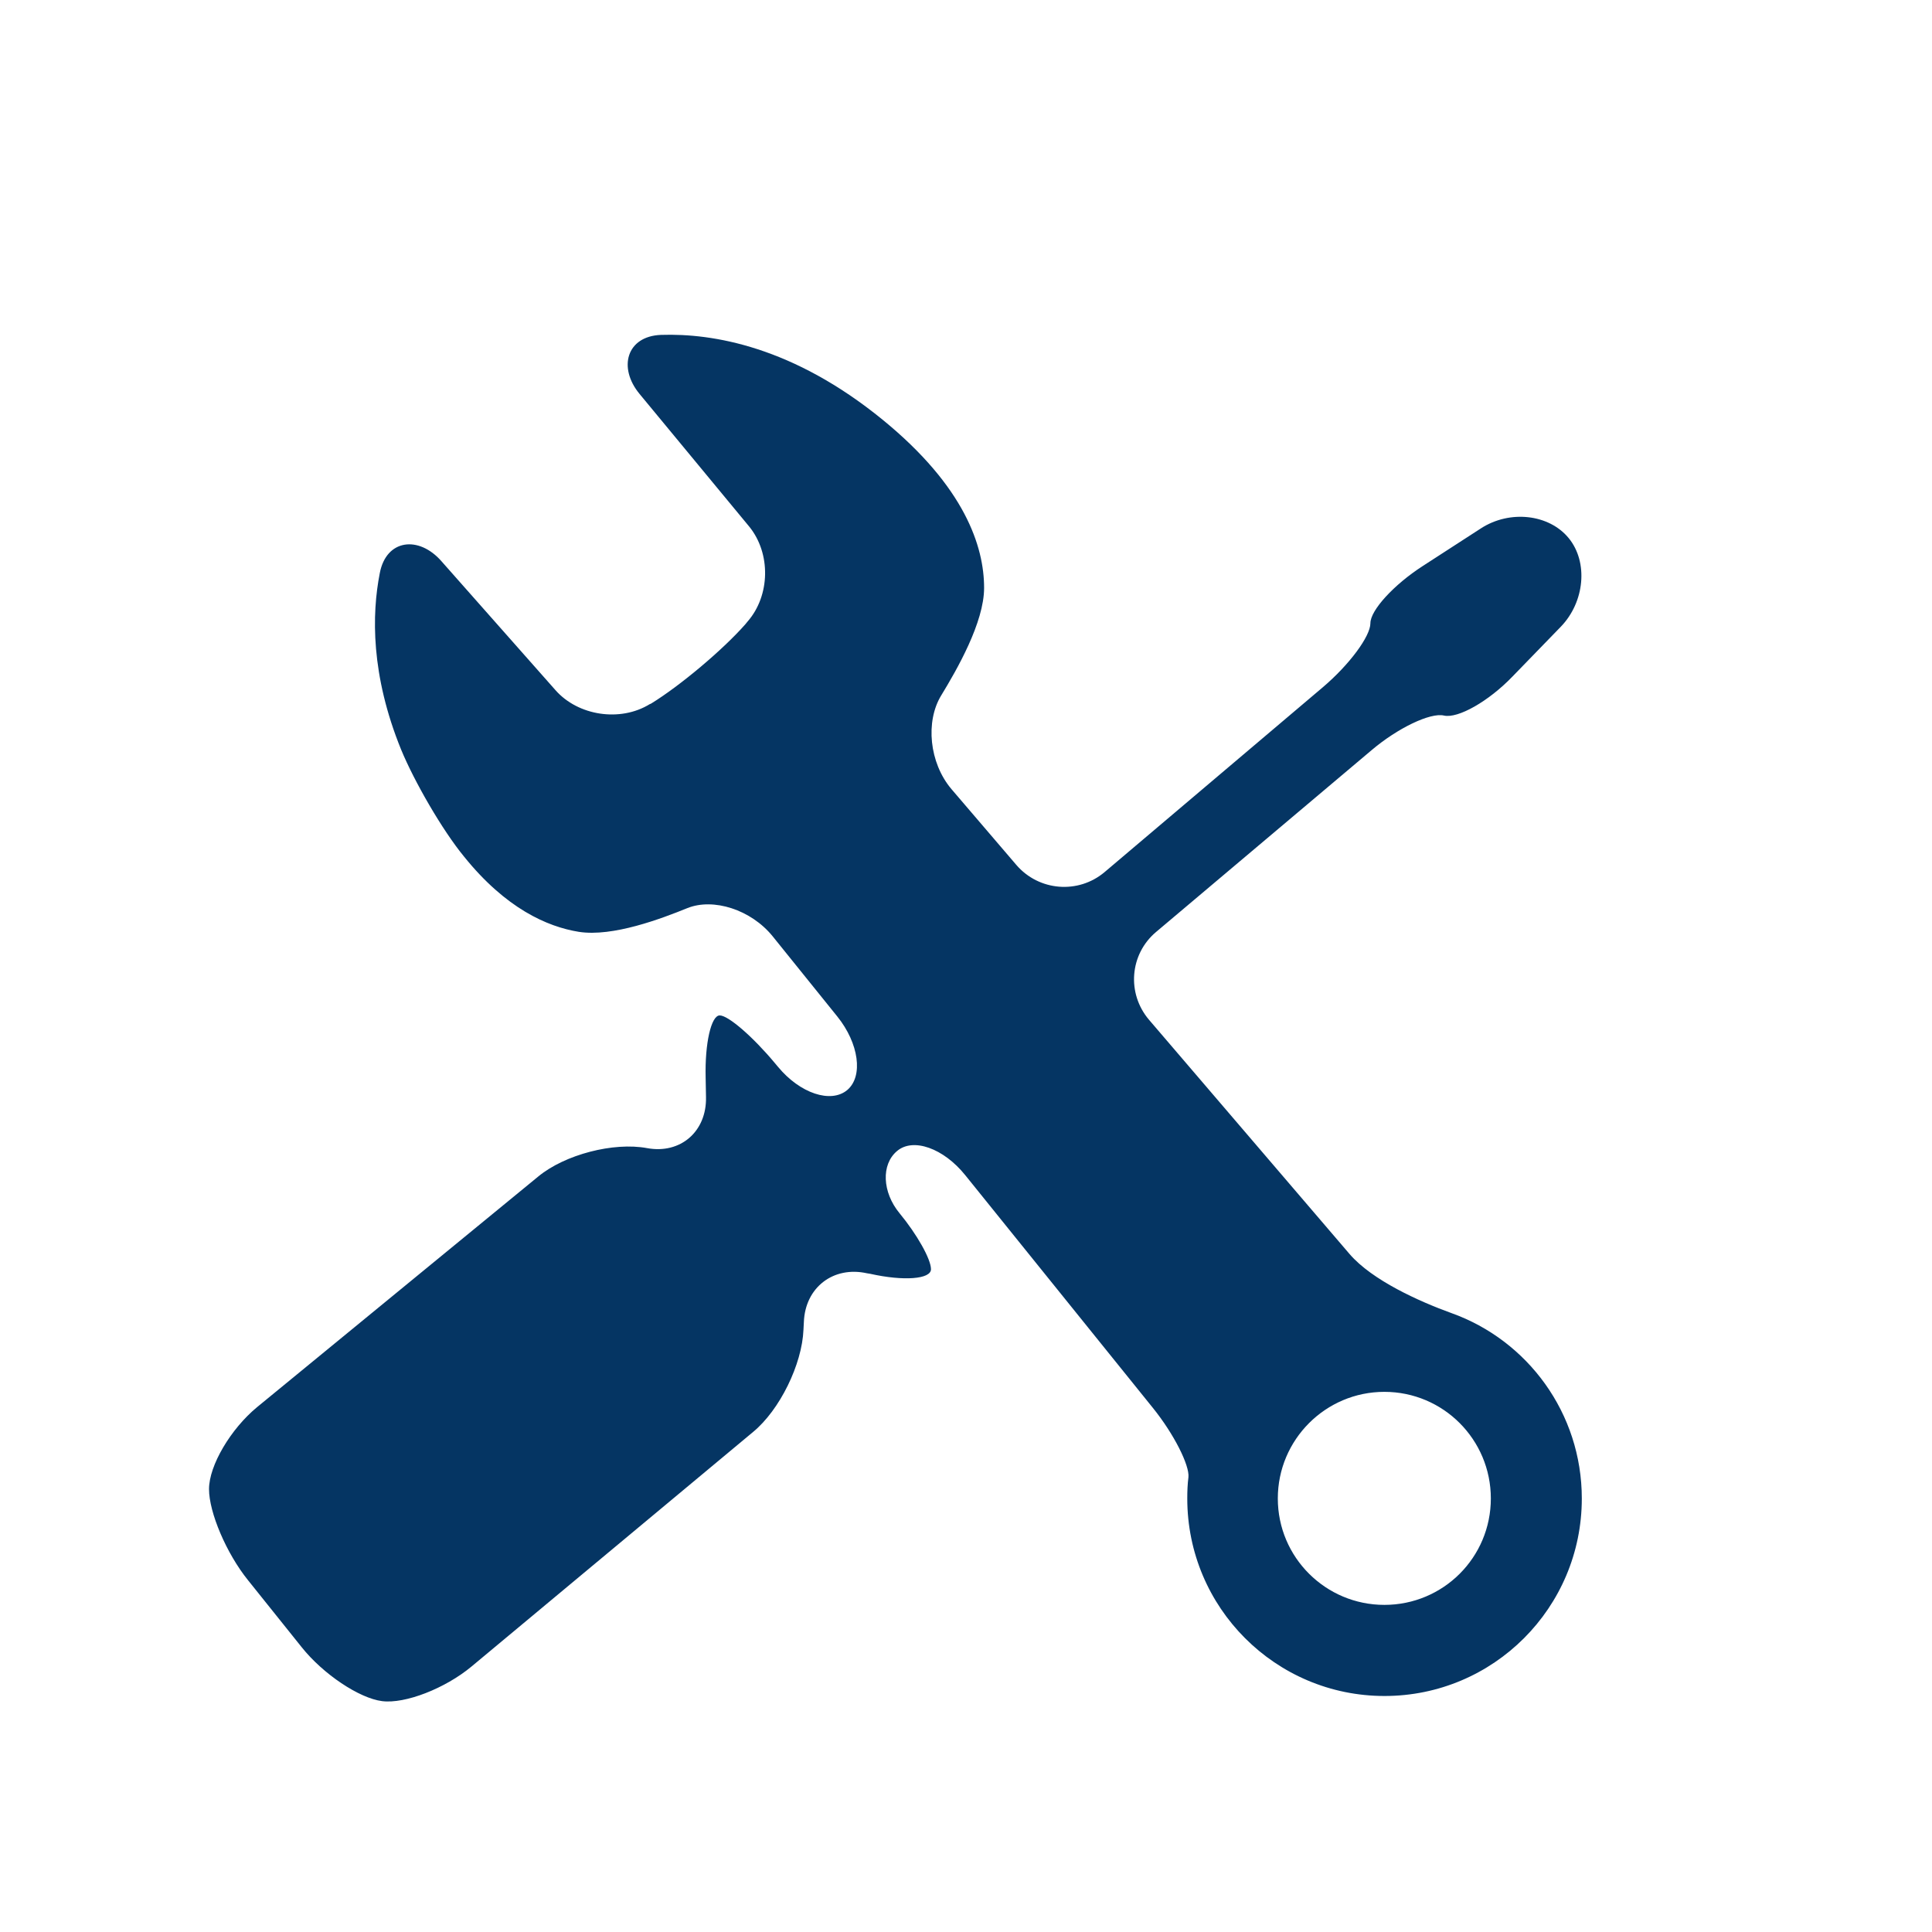 <?xml version="1.0" encoding="utf-8"?>
<!-- Generator: Adobe Illustrator 15.0.0, SVG Export Plug-In  -->
<!DOCTYPE svg PUBLIC "-//W3C//DTD SVG 1.1//EN" "http://www.w3.org/Graphics/SVG/1.1/DTD/svg11.dtd">
<svg version="1.1"
	 xmlns="http://www.w3.org/2000/svg" xmlns:xlink="http://www.w3.org/1999/xlink" xmlns:a="http://ns.adobe.com/AdobeSVGViewerExtensions/3.0/"
	 x="0px" y="0px" width="38px" height="38px" viewBox="0 0 38 38" enable-background="new 0 0 38 38" xml:space="preserve">
<defs>
</defs>
<rect id="_x3C_Slice_x3E__14_" fill="none" width="38" height="38"/>
<path fill="#053563" d="M26.546,24.667l-3.947-4.61c-0.44-0.518-0.38-1.288,0.138-1.725l4.239-3.576
	c0.514-0.436,1.156-0.744,1.424-0.682c0.276,0.063,0.881-0.281,1.349-0.768l0.951-0.98c0.469-0.486,0.542-1.268,0.155-1.741
	c-0.386-0.473-1.159-0.561-1.728-0.192l-1.142,0.739c-0.568,0.366-1.031,0.87-1.031,1.126c0,0.258-0.416,0.818-0.934,1.258
	l-4.294,3.637c-0.518,0.437-1.292,0.375-1.736-0.141l-1.276-1.491c-0.439-0.518-0.514-1.331-0.202-1.842
	c0.314-0.515,0.844-1.439,0.844-2.116c0-0.812-0.378-1.986-1.993-3.305c-1.765-1.441-3.34-1.705-4.362-1.671
	c-0.675,0.025-0.851,0.642-0.422,1.161l2.157,2.609c0.429,0.526,0.415,1.359-0.034,1.87l-0.044,0.054
	c-0.445,0.504-1.277,1.204-1.854,1.559l-0.025,0.01c-0.578,0.356-1.409,0.23-1.854-0.276l-2.241-2.534
	c-0.447-0.512-1.087-0.435-1.214,0.232c-0.159,0.809-0.178,2.004,0.419,3.471c0.257,0.624,0.808,1.582,1.238,2.105
	c0.821,1.019,1.633,1.379,2.257,1.48c0.67,0.105,1.631-0.262,2.134-0.466c0.51-0.206,1.253,0.027,1.68,0.555l1.272,1.578
	c0.423,0.526,0.513,1.173,0.195,1.444c-0.322,0.27-0.931,0.067-1.363-0.456l-0.058-0.069c-0.433-0.52-0.919-0.942-1.088-0.942
	c-0.168,0-0.294,0.547-0.277,1.224l0.007,0.381c0.016,0.677-0.501,1.127-1.16,1.005c-0.659-0.122-1.615,0.126-2.139,0.558
	l-5.53,4.536c-0.52,0.429-0.946,1.149-0.946,1.613c0,0.458,0.341,1.264,0.768,1.793l1.055,1.317c0.422,0.529,1.131,1.003,1.581,1.06
	c0.452,0.058,1.241-0.25,1.757-0.679l5.54-4.615c0.525-0.433,0.964-1.331,0.991-2.011l0.008-0.151
	c0.025-0.68,0.58-1.107,1.242-0.959l0.062,0.01c0.661,0.148,1.196,0.106,1.196-0.09c0-0.199-0.277-0.688-0.618-1.101
	c-0.341-0.413-0.365-0.96-0.049-1.224c0.316-0.268,0.914-0.055,1.34,0.474l3.687,4.573c0.426,0.527,0.727,1.139,0.704,1.368
	c-0.018,0.14-0.023,0.277-0.023,0.42c0,2.146,1.737,3.884,3.879,3.884c2.144,0,3.881-1.738,3.881-3.884
	c0-1.681-1.068-3.112-2.564-3.647C27.909,25.596,26.99,25.181,26.546,24.667L26.546,24.667z M27.229,31.566
	c-1.155,0-2.096-0.935-2.096-2.093c0-1.157,0.94-2.097,2.096-2.097c1.158,0,2.094,0.939,2.094,2.097
	C29.323,30.632,28.387,31.566,27.229,31.566L27.229,31.566z M27.229,31.566"/>
</svg>
